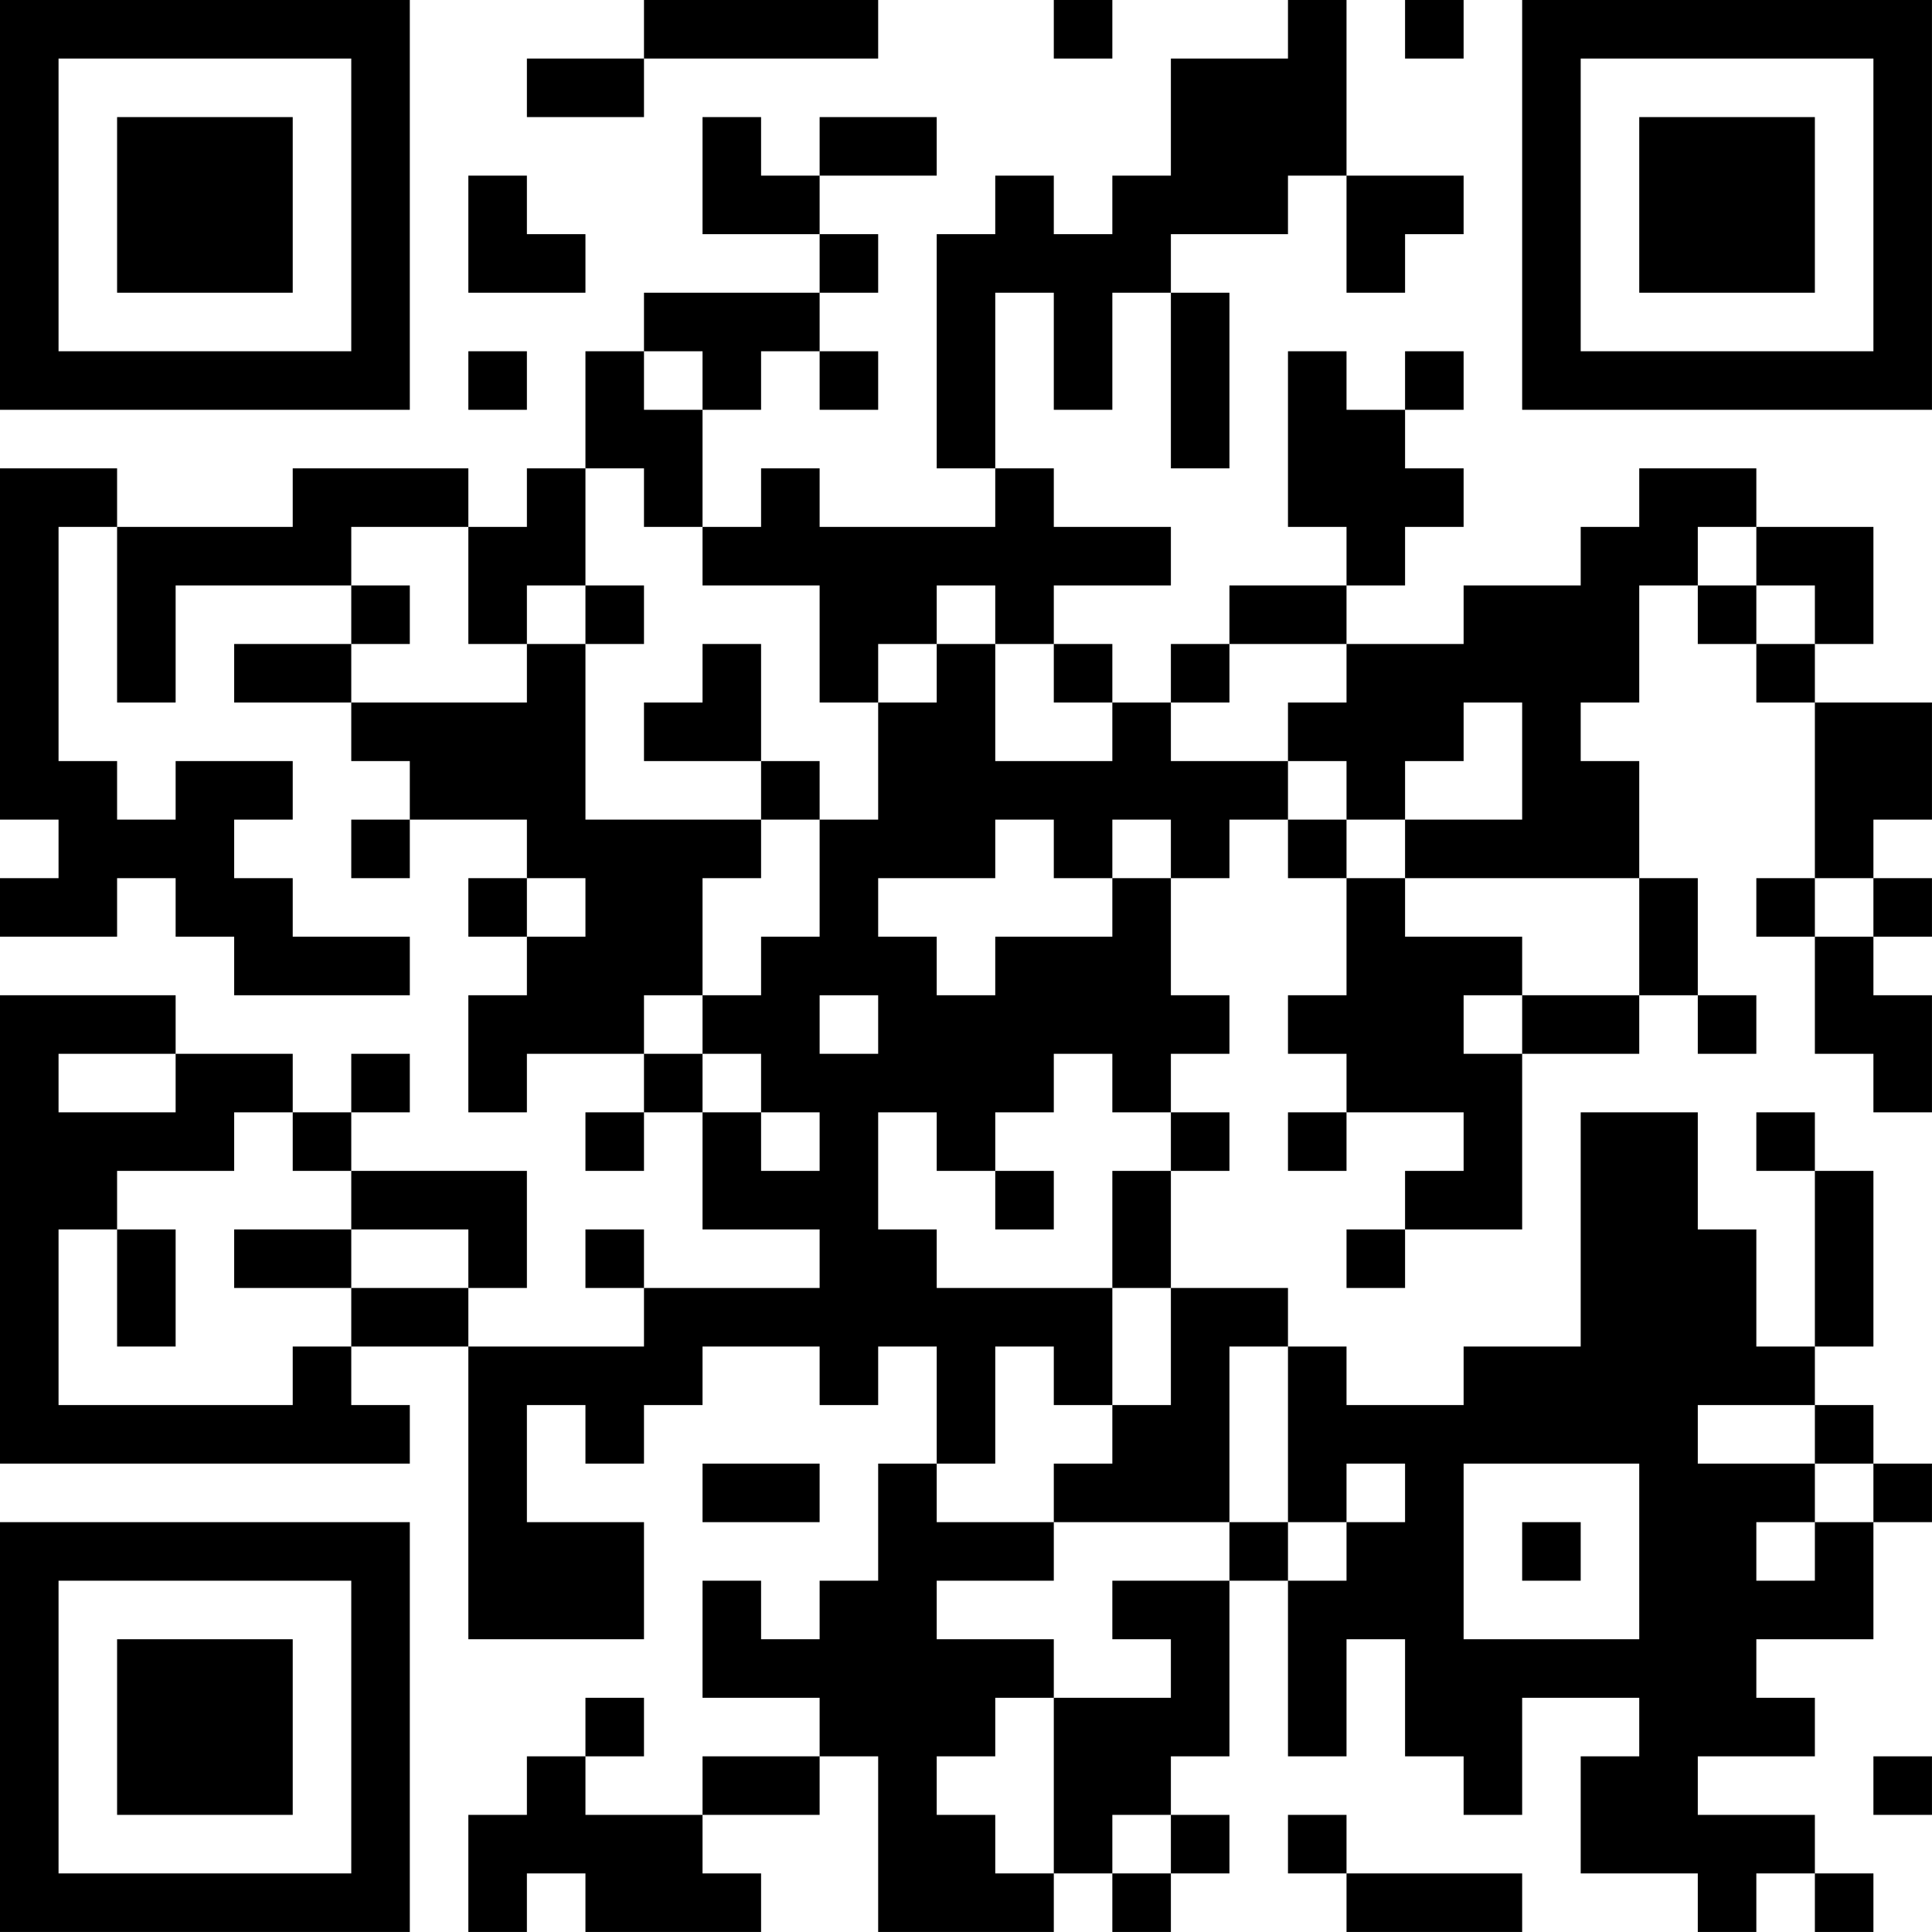 <?xml version="1.0" encoding="UTF-8"?>
<svg xmlns="http://www.w3.org/2000/svg" version="1.1" width="400" height="400" viewBox="0 0 400 400"><rect x="0" y="0" width="400" height="400" fill="#ffffff"/><g transform="scale(12.121)"><g transform="translate(0,0)"><path fill-rule="evenodd" d="M11 0L11 1L9 1L9 2L11 2L11 1L15 1L15 0ZM18 0L18 1L19 1L19 0ZM22 0L22 1L20 1L20 3L19 3L19 4L18 4L18 3L17 3L17 4L16 4L16 8L17 8L17 9L14 9L14 8L13 8L13 9L12 9L12 7L13 7L13 6L14 6L14 7L15 7L15 6L14 6L14 5L15 5L15 4L14 4L14 3L16 3L16 2L14 2L14 3L13 3L13 2L12 2L12 4L14 4L14 5L11 5L11 6L10 6L10 8L9 8L9 9L8 9L8 8L5 8L5 9L2 9L2 8L0 8L0 14L1 14L1 15L0 15L0 16L2 16L2 15L3 15L3 16L4 16L4 17L7 17L7 16L5 16L5 15L4 15L4 14L5 14L5 13L3 13L3 14L2 14L2 13L1 13L1 9L2 9L2 12L3 12L3 10L6 10L6 11L4 11L4 12L6 12L6 13L7 13L7 14L6 14L6 15L7 15L7 14L9 14L9 15L8 15L8 16L9 16L9 17L8 17L8 19L9 19L9 18L11 18L11 19L10 19L10 20L11 20L11 19L12 19L12 21L14 21L14 22L11 22L11 21L10 21L10 22L11 22L11 23L8 23L8 22L9 22L9 20L6 20L6 19L7 19L7 18L6 18L6 19L5 19L5 18L3 18L3 17L0 17L0 25L7 25L7 24L6 24L6 23L8 23L8 28L11 28L11 26L9 26L9 24L10 24L10 25L11 25L11 24L12 24L12 23L14 23L14 24L15 24L15 23L16 23L16 25L15 25L15 27L14 27L14 28L13 28L13 27L12 27L12 29L14 29L14 30L12 30L12 31L10 31L10 30L11 30L11 29L10 29L10 30L9 30L9 31L8 31L8 33L9 33L9 32L10 32L10 33L13 33L13 32L12 32L12 31L14 31L14 30L15 30L15 33L18 33L18 32L19 32L19 33L20 33L20 32L21 32L21 31L20 31L20 30L21 30L21 27L22 27L22 30L23 30L23 28L24 28L24 30L25 30L25 31L26 31L26 29L28 29L28 30L27 30L27 32L29 32L29 33L30 33L30 32L31 32L31 33L32 33L32 32L31 32L31 31L29 31L29 30L31 30L31 29L30 29L30 28L32 28L32 26L33 26L33 25L32 25L32 24L31 24L31 23L32 23L32 20L31 20L31 19L30 19L30 20L31 20L31 23L30 23L30 21L29 21L29 19L27 19L27 23L25 23L25 24L23 24L23 23L22 23L22 22L20 22L20 20L21 20L21 19L20 19L20 18L21 18L21 17L20 17L20 15L21 15L21 14L22 14L22 15L23 15L23 17L22 17L22 18L23 18L23 19L22 19L22 20L23 20L23 19L25 19L25 20L24 20L24 21L23 21L23 22L24 22L24 21L26 21L26 18L28 18L28 17L29 17L29 18L30 18L30 17L29 17L29 15L28 15L28 13L27 13L27 12L28 12L28 10L29 10L29 11L30 11L30 12L31 12L31 15L30 15L30 16L31 16L31 18L32 18L32 19L33 19L33 17L32 17L32 16L33 16L33 15L32 15L32 14L33 14L33 12L31 12L31 11L32 11L32 9L30 9L30 8L28 8L28 9L27 9L27 10L25 10L25 11L23 11L23 10L24 10L24 9L25 9L25 8L24 8L24 7L25 7L25 6L24 6L24 7L23 7L23 6L22 6L22 9L23 9L23 10L21 10L21 11L20 11L20 12L19 12L19 11L18 11L18 10L20 10L20 9L18 9L18 8L17 8L17 5L18 5L18 7L19 7L19 5L20 5L20 8L21 8L21 5L20 5L20 4L22 4L22 3L23 3L23 5L24 5L24 4L25 4L25 3L23 3L23 0ZM24 0L24 1L25 1L25 0ZM8 3L8 5L10 5L10 4L9 4L9 3ZM8 6L8 7L9 7L9 6ZM11 6L11 7L12 7L12 6ZM10 8L10 10L9 10L9 11L8 11L8 9L6 9L6 10L7 10L7 11L6 11L6 12L9 12L9 11L10 11L10 14L13 14L13 15L12 15L12 17L11 17L11 18L12 18L12 19L13 19L13 20L14 20L14 19L13 19L13 18L12 18L12 17L13 17L13 16L14 16L14 14L15 14L15 12L16 12L16 11L17 11L17 13L19 13L19 12L18 12L18 11L17 11L17 10L16 10L16 11L15 11L15 12L14 12L14 10L12 10L12 9L11 9L11 8ZM29 9L29 10L30 10L30 11L31 11L31 10L30 10L30 9ZM10 10L10 11L11 11L11 10ZM12 11L12 12L11 12L11 13L13 13L13 14L14 14L14 13L13 13L13 11ZM21 11L21 12L20 12L20 13L22 13L22 14L23 14L23 15L24 15L24 16L26 16L26 17L25 17L25 18L26 18L26 17L28 17L28 15L24 15L24 14L26 14L26 12L25 12L25 13L24 13L24 14L23 14L23 13L22 13L22 12L23 12L23 11ZM17 14L17 15L15 15L15 16L16 16L16 17L17 17L17 16L19 16L19 15L20 15L20 14L19 14L19 15L18 15L18 14ZM9 15L9 16L10 16L10 15ZM31 15L31 16L32 16L32 15ZM14 17L14 18L15 18L15 17ZM1 18L1 19L3 19L3 18ZM18 18L18 19L17 19L17 20L16 20L16 19L15 19L15 21L16 21L16 22L19 22L19 24L18 24L18 23L17 23L17 25L16 25L16 26L18 26L18 27L16 27L16 28L18 28L18 29L17 29L17 30L16 30L16 31L17 31L17 32L18 32L18 29L20 29L20 28L19 28L19 27L21 27L21 26L22 26L22 27L23 27L23 26L24 26L24 25L23 25L23 26L22 26L22 23L21 23L21 26L18 26L18 25L19 25L19 24L20 24L20 22L19 22L19 20L20 20L20 19L19 19L19 18ZM4 19L4 20L2 20L2 21L1 21L1 24L5 24L5 23L6 23L6 22L8 22L8 21L6 21L6 20L5 20L5 19ZM17 20L17 21L18 21L18 20ZM2 21L2 23L3 23L3 21ZM4 21L4 22L6 22L6 21ZM29 24L29 25L31 25L31 26L30 26L30 27L31 27L31 26L32 26L32 25L31 25L31 24ZM12 25L12 26L14 26L14 25ZM25 25L25 28L28 28L28 25ZM26 26L26 27L27 27L27 26ZM32 30L32 31L33 31L33 30ZM19 31L19 32L20 32L20 31ZM22 31L22 32L23 32L23 33L26 33L26 32L23 32L23 31ZM0 0L0 7L7 7L7 0ZM1 1L1 6L6 6L6 1ZM2 2L2 5L5 5L5 2ZM26 0L26 7L33 7L33 0ZM27 1L27 6L32 6L32 1ZM28 2L28 5L31 5L31 2ZM0 26L0 33L7 33L7 26ZM1 27L1 32L6 32L6 27ZM2 28L2 31L5 31L5 28Z" fill="#000000"/></g></g></svg>
